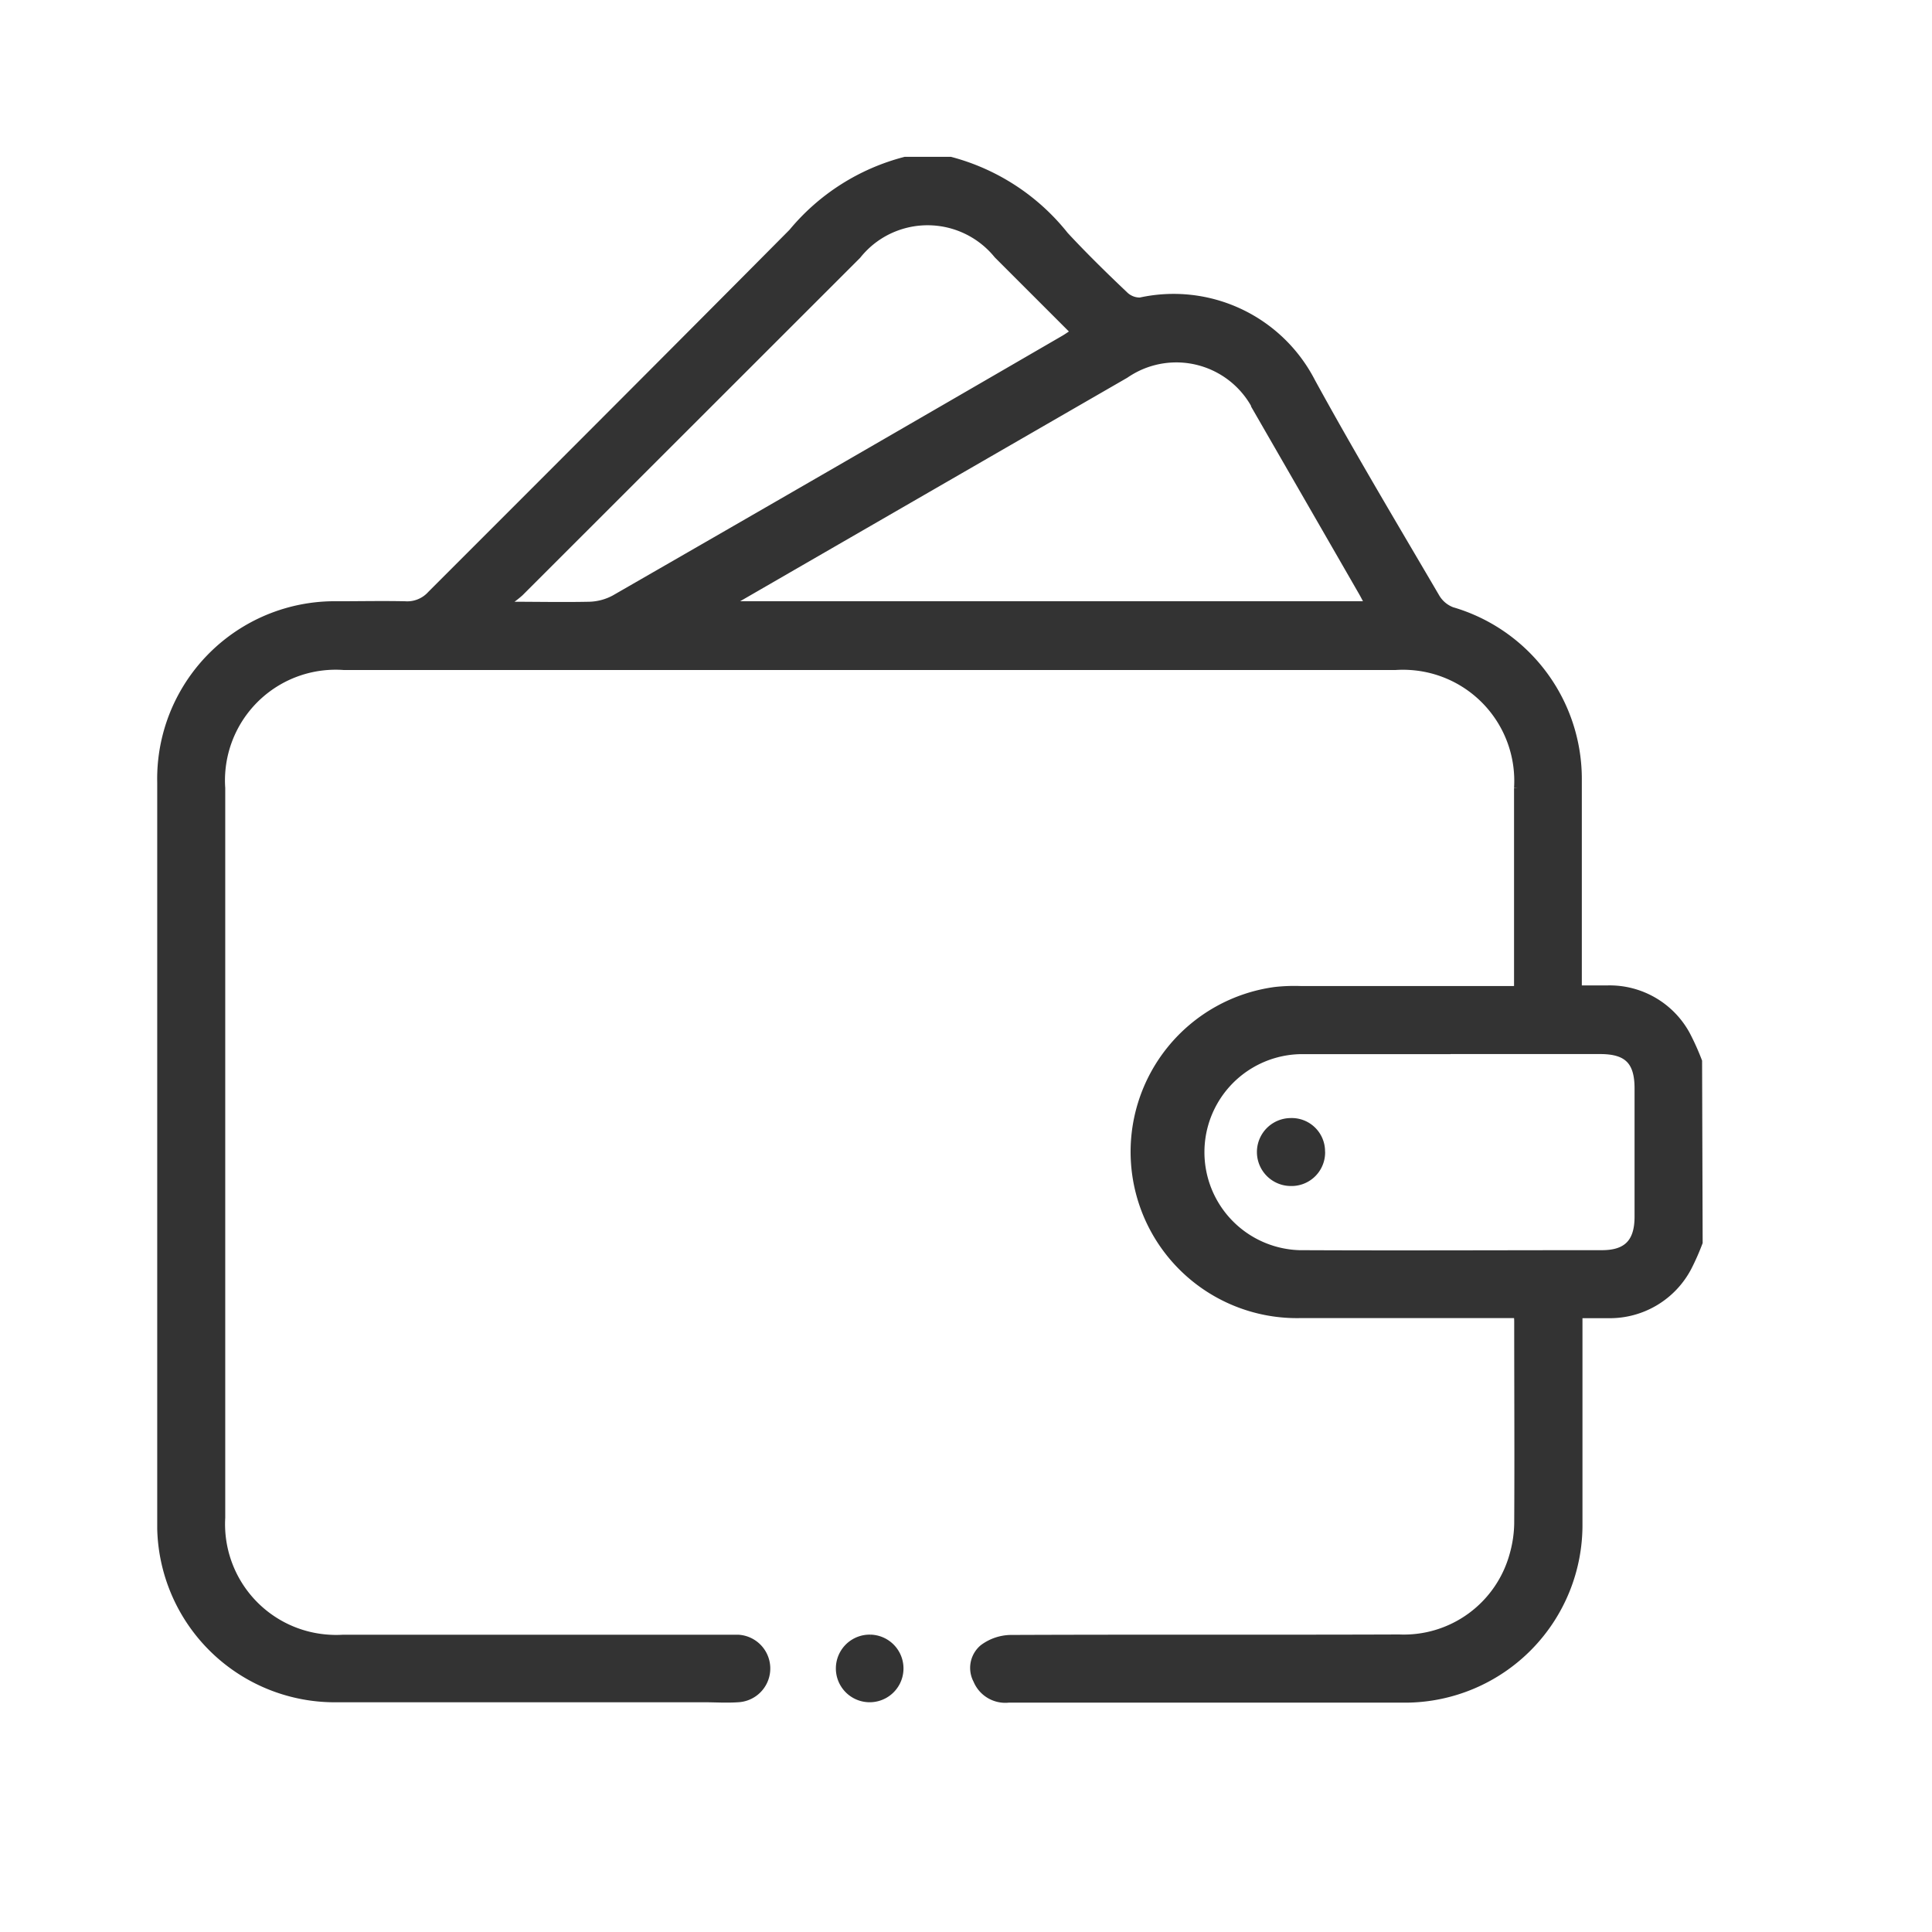 <svg xmlns="http://www.w3.org/2000/svg" width="24" height="24" viewBox="0 0 24 24">
  <g id="wallet-icon" transform="translate(-4.871 -6.238)">
    <rect id="Rectangle" width="24" height="24" transform="translate(4.871 6.238)" fill="#fff" opacity="0"/>
    <g id="Group_172826" data-name="Group 172826" transform="translate(0 1.495)">
      <path id="Path_557" data-name="Path 557" d="M32.11,26.2a3.013,3.013,0,0,1-.132.3,1.092,1.092,0,0,1-.987.592h-.374v2.6a2.157,2.157,0,0,1-2.137,2.176H23.536a.377.377,0,0,1-.388-.232.317.317,0,0,1,.075-.392.586.586,0,0,1,.335-.117c1.61-.007,3.222,0,4.831-.006a1.413,1.413,0,0,0,1.422-1.039,1.507,1.507,0,0,0,.058-.385c.005-.833,0-1.666,0-2.5,0-.03,0-.059-.008-.106H27.153a2.016,2.016,0,0,1-.3-4.014,2.189,2.189,0,0,1,.317-.011H29.8c.012,0,.024,0,.067-.01v-2.5a1.43,1.43,0,0,0-1.339-1.516,1.4,1.4,0,0,0-.182,0H15.278a1.425,1.425,0,0,0-1.521,1.325,1.351,1.351,0,0,0,0,.191v9.064A1.426,1.426,0,0,0,15.1,31.124a1.33,1.33,0,0,0,.172,0q2.369,0,4.737,0c.056,0,.112,0,.168,0a.37.37,0,0,1,0,.739c-.142.01-.286,0-.429,0H15.212a2.157,2.157,0,0,1-2.2-2.109c0-.032,0-.064,0-.1V20.486a2.156,2.156,0,0,1,2.114-2.2H15.2c.28,0,.56-.006.839,0a.4.4,0,0,0,.326-.131c1.5-1.5,3-3,4.489-4.5a2.694,2.694,0,0,1,1.4-.89h.561a2.691,2.691,0,0,1,1.42.929c.237.255.487.5.739.739a.275.275,0,0,0,.2.08,1.924,1.924,0,0,1,2.126,1c.493.9,1.024,1.788,1.545,2.677a.393.393,0,0,0,.2.168,2.173,2.173,0,0,1,1.564,2.1v2.6h.375a1.082,1.082,0,0,1,.968.559,3.025,3.025,0,0,1,.151.335Zm-4.087-7.914c-.035-.065-.06-.117-.089-.167q-.65-1.129-1.3-2.257a1.119,1.119,0,0,0-1.488-.537,1.176,1.176,0,0,0-.16.092Q22.589,16.8,20.2,18.18c-.045.026-.088.053-.167.106Zm.983,5.526H27.161a1.268,1.268,0,0,0-.014,2.535c1.254.006,2.509,0,3.764,0,.31,0,.452-.146.453-.461v-1.6c0-.338-.137-.475-.475-.475l-1.882,0Zm-11.69-5.576.032.056c.328,0,.657.007.984,0a.7.7,0,0,0,.313-.084q2.791-1.605,5.577-3.222c.046-.026.089-.058.144-.093l-.963-.963a1.122,1.122,0,0,0-1.578-.164,1.136,1.136,0,0,0-.168.17l-4.192,4.19a1.293,1.293,0,0,1-.149.114" transform="translate(-6.138 -6.024)" fill="#333" stroke="#333" stroke-width="0.1"/>
      <path id="Path_558" data-name="Path 558" d="M29.353,47.521a.37.37,0,1,1-.013,0h.013" transform="translate(-13.672 -22.422)" fill="#333" stroke="#333" stroke-width="0.1"/>
      <path id="Path_559" data-name="Path 559" d="M39.627,35.739a.367.367,0,0,1-.356.377h-.014a.372.372,0,1,1-.01-.744.364.364,0,0,1,.379.349c0,.006,0,.012,0,.018" transform="translate(-18.345 -16.69)" fill="#333" stroke="#333" stroke-width="0.1"/>
    </g>
  </g>
</svg>
